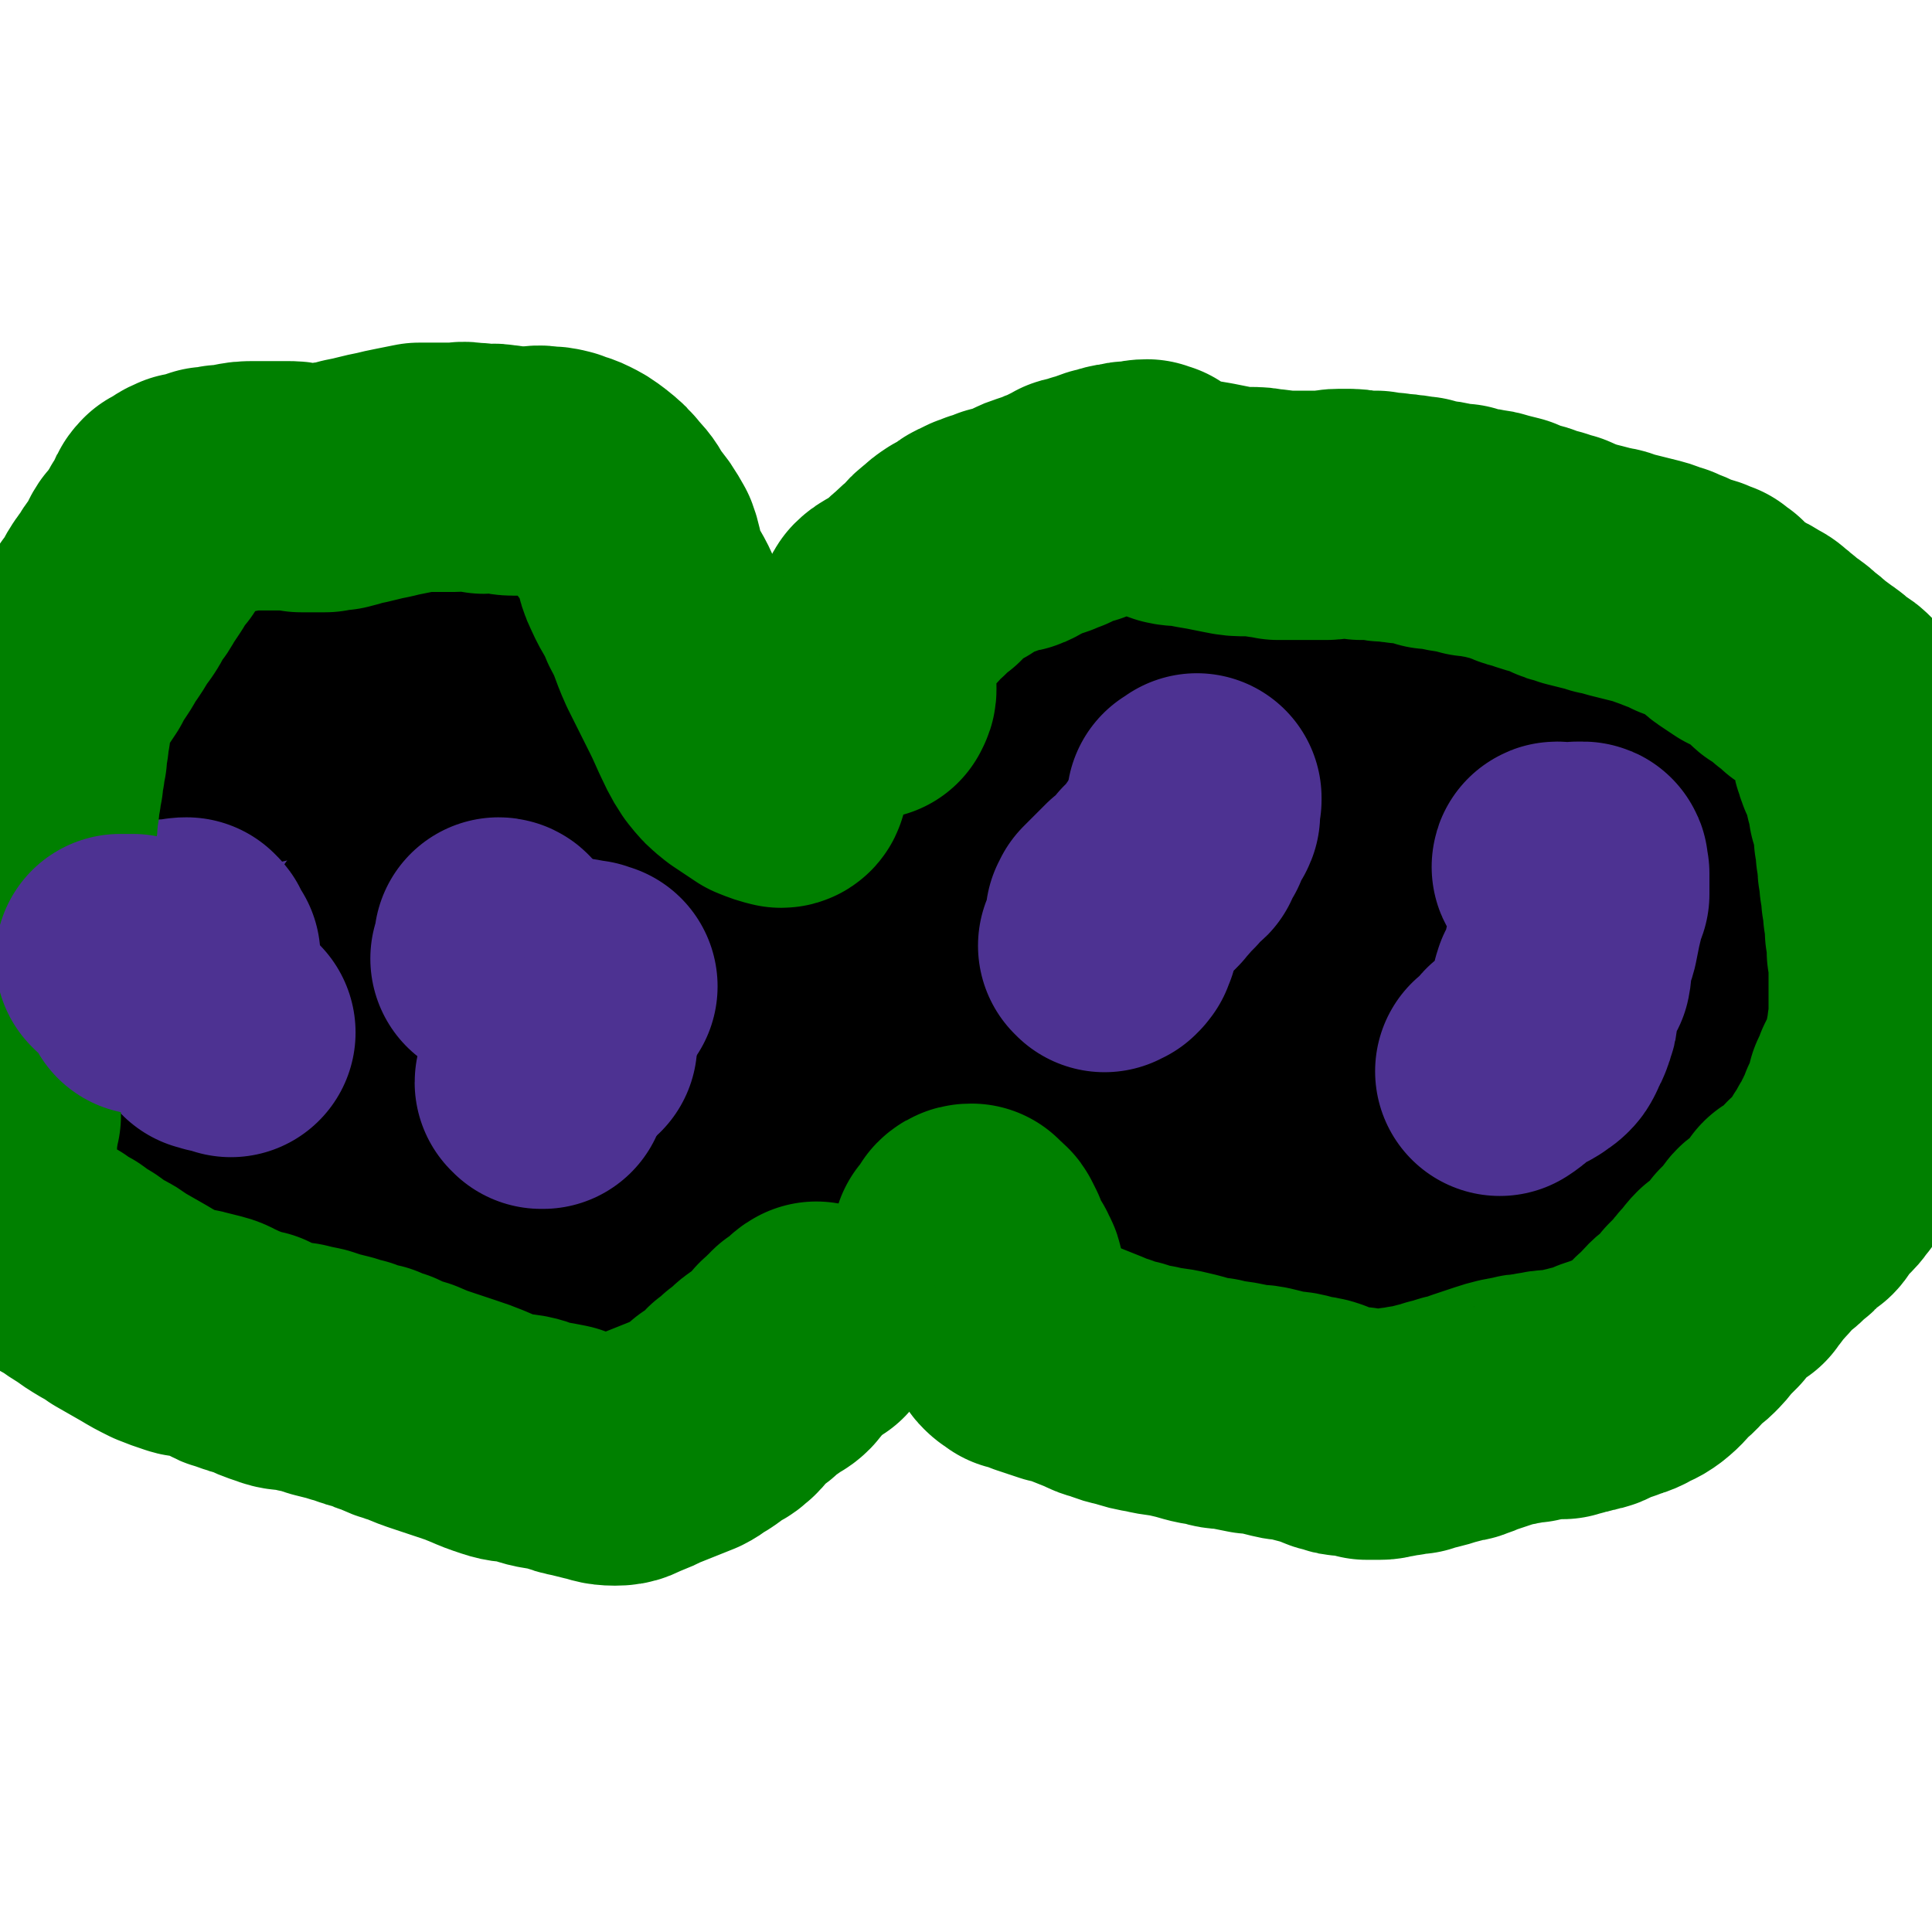 <svg viewBox='0 0 1046 1046' version='1.1' xmlns='http://www.w3.org/2000/svg' xmlns:xlink='http://www.w3.org/1999/xlink'><g fill='none' stroke='#000000' stroke-width='135' stroke-linecap='round' stroke-linejoin='round'><path d='M151,383c0,0 -2,-1 -1,-1 0,1 1,1 2,2 0,1 0,1 1,1 0,1 0,1 1,2 0,0 0,0 1,1 0,0 0,0 1,1 0,0 0,0 0,1 1,0 1,0 1,0 0,0 0,0 0,1 1,0 1,-1 1,-1 1,0 1,0 2,0 0,0 0,0 1,-1 3,-2 3,-3 6,-6 2,-2 2,-1 5,-3 3,-2 3,-2 7,-4 4,-2 4,-2 8,-4 4,-1 5,-1 9,-2 3,-1 3,-1 6,-1 3,-1 3,0 7,-1 3,-1 3,-2 6,-3 3,-1 3,0 7,-1 3,0 3,0 6,0 4,0 4,0 7,0 3,0 3,0 6,-1 4,0 4,0 7,0 4,-1 4,-1 7,-1 5,-1 5,0 9,0 5,-1 5,-1 10,-1 5,0 5,0 9,0 6,0 6,0 12,0 5,0 5,1 10,2 5,0 5,0 10,1 4,1 4,1 8,2 4,1 5,1 9,3 5,1 5,1 10,3 4,3 4,3 8,5 4,2 4,2 8,4 3,1 3,1 6,3 2,2 2,3 4,5 3,3 3,3 5,5 3,3 3,3 5,6 3,3 3,2 5,5 3,4 2,4 4,7 3,3 3,3 5,6 2,4 2,4 4,8 2,3 2,3 4,7 2,4 2,5 4,9 2,3 2,3 4,7 2,4 1,4 3,8 2,4 3,4 5,8 2,4 2,4 4,8 2,3 2,3 3,6 2,3 1,4 2,7 1,3 2,2 3,5 1,4 1,4 2,7 0,3 0,3 1,6 0,3 0,3 0,7 1,4 1,4 2,7 0,5 -1,5 -1,9 0,4 0,4 0,9 0,4 0,4 -1,8 0,4 0,4 0,8 0,4 -1,4 -1,9 0,4 0,4 0,7 -1,5 -2,4 -2,9 -1,3 0,4 -1,7 0,4 -1,4 -2,7 -1,4 -1,4 -2,7 -2,3 -2,3 -4,7 -2,3 -1,4 -3,7 -2,3 -2,3 -4,6 -2,3 -2,4 -3,6 -2,4 -2,4 -5,7 -2,3 -3,2 -5,5 -3,2 -3,3 -6,5 -2,2 -2,2 -5,3 -4,2 -4,1 -7,3 -3,2 -3,2 -7,4 -3,2 -3,2 -7,3 -3,2 -3,2 -7,4 -3,1 -3,1 -6,3 -4,1 -4,1 -8,3 -4,2 -4,2 -8,3 -4,2 -4,2 -8,3 -4,1 -4,0 -8,1 -4,1 -4,1 -8,2 -4,0 -4,0 -8,1 -5,0 -5,0 -10,1 -4,0 -4,1 -9,1 -4,0 -4,0 -9,0 -4,0 -4,0 -7,1 -4,0 -4,0 -8,0 -3,0 -3,1 -6,1 -4,1 -4,1 -8,1 -3,1 -3,1 -7,1 -4,0 -4,0 -9,0 -3,0 -3,0 -7,-1 -4,0 -3,-1 -7,-1 -4,-1 -4,-1 -7,-1 -3,-1 -3,-1 -6,-2 -3,0 -3,1 -6,0 -2,0 -2,0 -5,-1 -3,0 -3,1 -6,0 -4,-2 -3,-4 -7,-7 -3,-2 -3,-1 -6,-3 -3,-2 -2,-2 -5,-3 -3,-2 -3,-1 -6,-3 -3,-1 -3,-1 -5,-3 -2,-1 -2,-2 -4,-3 -3,-2 -4,-2 -7,-4 -4,-2 -4,-2 -7,-4 -4,-3 -4,-3 -9,-5 -5,-3 -5,-3 -10,-6 -4,-2 -4,-2 -8,-4 -3,-2 -3,-2 -6,-4 -3,-2 -3,-2 -5,-4 -3,-2 -4,-1 -6,-4 -4,-4 -3,-5 -6,-10 -3,-4 -3,-4 -5,-8 -2,-3 -2,-3 -4,-7 -1,-3 -1,-3 -3,-7 -2,-3 -2,-3 -3,-7 -2,-3 -1,-3 -3,-7 -1,-4 -1,-4 -2,-7 -1,-4 -1,-4 -2,-8 -1,-4 -1,-4 -2,-8 0,-4 0,-4 0,-8 -1,-5 -1,-5 -1,-9 1,-4 1,-4 1,-7 1,-4 1,-4 1,-7 1,-4 1,-4 2,-8 0,-3 0,-3 1,-6 0,-3 0,-3 1,-6 0,-3 0,-3 1,-5 0,-3 0,-3 1,-6 1,-3 1,-3 2,-6 1,-2 1,-2 2,-4 1,-3 1,-3 3,-6 2,-2 2,-2 5,-4 2,-3 2,-3 5,-5 2,-3 2,-3 5,-5 3,-2 4,-2 7,-3 4,-2 4,-1 7,-3 4,-2 4,-2 7,-4 4,-2 4,-2 8,-4 3,-1 3,-1 7,-3 3,-1 4,-1 7,-3 3,-1 3,-1 6,-2 4,-2 4,-2 8,-3 3,-1 3,-1 7,-3 4,-1 4,-1 7,-2 4,-2 4,-1 8,-3 4,-1 4,-1 8,-2 3,-1 3,0 7,-1 4,-1 4,-1 9,-3 4,-1 4,-1 8,-2 5,-1 5,-1 10,-1 5,-1 5,-1 11,-1 5,-1 5,-1 10,-2 4,0 4,0 9,0 5,1 5,1 10,1 5,0 5,0 9,0 5,0 5,0 9,1 5,0 5,0 9,0 4,0 4,0 9,0 4,0 4,0 7,0 4,0 4,-1 8,0 3,0 3,0 6,1 2,0 2,0 4,0 2,0 2,0 3,1 1,0 1,0 2,0 2,0 2,0 5,0 1,0 1,0 3,1 4,1 4,1 7,1 5,1 5,1 9,3 3,1 3,1 6,4 3,1 2,1 5,3 2,2 2,2 4,3 2,2 2,2 3,4 1,1 1,2 2,3 0,2 1,2 1,3 0,1 0,2 0,3 0,1 0,1 0,2 -1,0 -1,1 -1,0 -1,0 0,-1 -1,-2 0,0 0,-1 0,-1 0,0 0,0 0,0 -1,1 -1,1 -1,0 -3,0 -3,0 -5,-2 -3,-2 -2,-3 -6,-5 -7,-5 -8,-4 -16,-8 -1,0 -1,0 -1,0 '/><path d='M279,463c0,0 -1,-1 -1,-1 1,0 1,1 3,2 1,0 1,0 1,0 1,0 1,0 1,1 1,1 1,0 1,1 1,1 0,1 0,1 0,1 1,1 1,2 -2,4 -3,4 -5,7 -2,4 -2,4 -3,7 -2,4 -2,4 -4,9 -3,4 -2,4 -4,8 -2,5 -2,5 -4,10 -2,3 -2,3 -4,7 -2,5 -2,5 -5,10 -2,5 -1,5 -3,10 -2,4 -3,4 -5,8 -2,4 -2,4 -3,7 -2,4 -2,4 -4,7 -1,4 -1,4 -3,7 -3,6 -4,6 -6,12 -1,5 -1,5 -1,11 '/><path d='M611,362c-1,0 -2,-1 -1,-1 0,0 0,1 1,1 1,1 1,1 1,1 1,1 1,1 1,1 1,1 1,1 1,1 0,1 0,1 0,1 0,0 0,-1 0,-1 1,0 1,0 2,0 0,0 0,0 1,0 1,0 1,1 2,0 4,-1 3,-2 7,-3 6,-2 6,-1 12,-1 4,-1 4,-1 9,-2 6,-1 6,-1 12,-3 5,-2 5,-3 11,-5 6,-1 6,-1 12,-2 6,-1 6,-1 11,-2 5,-1 5,-1 11,-2 5,-1 5,-1 9,-1 5,-1 5,-1 10,-1 5,-1 5,0 11,0 5,0 5,0 11,-1 5,0 5,-1 9,-1 5,0 5,0 10,0 6,0 6,1 13,1 5,0 5,0 10,0 5,0 5,1 10,1 5,1 5,1 10,1 3,1 3,1 7,1 3,1 3,1 7,2 4,1 4,1 9,2 4,0 5,0 9,1 4,0 4,1 8,2 3,0 3,0 7,0 3,1 3,2 6,3 4,2 4,1 7,3 4,1 4,1 7,3 6,2 6,2 11,5 4,2 3,2 7,5 5,3 5,3 10,6 4,3 4,3 9,6 3,3 3,3 5,6 3,3 3,3 5,6 2,3 2,3 4,6 2,3 3,3 5,6 3,3 3,3 5,7 4,4 4,4 8,9 4,5 3,5 7,10 5,6 5,5 10,10 4,5 4,5 8,10 3,5 3,5 6,9 2,4 2,4 4,8 1,3 1,3 2,7 1,4 0,4 1,8 0,4 1,4 1,8 0,4 0,4 0,9 0,5 0,5 0,10 0,7 0,7 -1,13 0,6 0,6 -1,11 -2,5 -1,5 -3,11 -2,5 -2,5 -5,11 -2,4 -2,4 -5,9 -3,4 -3,4 -6,9 -3,4 -3,4 -6,8 -2,4 -2,4 -5,8 -3,4 -3,4 -6,8 -3,4 -3,4 -6,7 -3,4 -4,4 -7,7 -4,4 -4,4 -8,8 -4,3 -4,3 -9,7 -4,3 -4,3 -8,6 -4,4 -4,4 -8,8 -3,4 -3,4 -7,7 -4,4 -4,4 -8,8 -4,3 -4,3 -8,6 -3,3 -3,3 -7,5 -3,3 -3,3 -6,6 -4,3 -4,2 -8,5 -4,2 -4,2 -9,5 -4,2 -4,2 -8,3 -4,2 -4,2 -8,4 -5,2 -5,2 -9,3 -4,2 -5,2 -9,4 -4,2 -3,2 -8,4 -4,2 -4,1 -8,3 -3,1 -3,1 -7,2 -3,1 -3,1 -7,2 -3,1 -3,1 -7,1 -4,1 -4,1 -7,1 -5,0 -5,0 -10,0 -4,0 -4,0 -9,-1 -6,0 -6,-1 -11,-1 -7,-1 -7,-1 -13,-3 -7,-1 -7,-1 -13,-3 -5,-1 -5,-2 -10,-4 -4,-1 -4,-1 -9,-3 -5,-2 -5,-2 -10,-4 -5,-3 -5,-3 -10,-6 -5,-3 -5,-3 -9,-6 -6,-4 -6,-4 -11,-8 -7,-6 -7,-7 -14,-13 -9,-7 -9,-7 -18,-14 -8,-7 -8,-7 -17,-14 -9,-7 -9,-7 -17,-14 -8,-7 -9,-7 -17,-14 -7,-8 -7,-8 -14,-16 -7,-8 -7,-8 -12,-16 -5,-7 -6,-6 -10,-14 -4,-8 -4,-8 -6,-17 -3,-10 -3,-10 -4,-20 -1,-10 -1,-10 0,-20 0,-9 1,-9 2,-18 2,-9 1,-9 3,-18 3,-10 2,-10 6,-19 3,-7 4,-7 8,-14 4,-8 4,-8 9,-15 6,-6 6,-6 13,-11 7,-6 7,-6 14,-12 7,-6 6,-7 14,-12 7,-5 7,-4 15,-8 5,-3 5,-4 11,-6 5,-1 6,0 11,-2 4,0 4,-1 8,-2 '/><path d='M768,380c0,0 -1,-1 -1,-1 1,0 2,1 4,1 1,1 1,1 3,1 1,0 1,0 2,0 2,0 2,-1 4,0 0,0 1,0 1,1 0,1 0,1 -1,2 0,1 0,1 0,3 -1,3 -1,3 -2,5 -1,4 -1,4 -2,7 -2,3 -2,3 -4,5 -1,3 -2,3 -3,6 -1,3 -1,3 -1,5 -1,3 -1,3 -2,5 0,2 0,2 0,4 0,2 -1,2 -1,4 0,2 0,2 0,5 0,3 0,3 0,6 -1,3 0,3 -1,6 0,2 0,2 -1,5 0,4 0,4 -1,7 0,4 0,4 -1,8 0,4 0,4 -1,7 -1,4 -1,4 -2,8 -1,3 -1,3 -1,6 -1,3 -1,3 -1,6 0,4 0,4 -1,7 0,4 0,4 0,8 -1,3 -1,3 -1,6 0,4 0,4 -1,7 0,3 0,3 0,7 -1,3 -1,3 -1,7 -1,3 -1,3 -1,6 0,3 0,3 -1,6 0,3 0,3 0,5 0,2 0,2 0,4 0,2 -1,2 -1,4 0,3 0,3 0,6 1,2 1,2 1,4 0,3 0,3 0,6 -1,4 -1,4 -1,8 0,5 0,5 0,10 -1,6 -1,6 -1,11 0,4 0,4 0,9 0,2 0,2 0,5 0,2 1,2 0,3 0,2 -1,2 -2,4 0,1 0,1 0,1 '/><path d='M814,391c0,0 -1,-1 -1,-1 0,0 0,1 0,1 0,1 0,1 0,2 0,0 0,0 0,0 0,0 0,1 0,1 0,1 0,1 0,1 -1,1 -1,1 -1,1 -2,2 -2,2 -3,4 -2,3 -3,2 -4,5 -1,3 0,4 -1,6 -1,3 -2,2 -3,4 -1,2 -1,2 -2,5 -1,2 -1,1 -2,3 -1,3 -1,4 -2,7 -1,2 -2,1 -2,3 -1,2 -1,2 -1,3 -1,2 -1,2 -1,4 -1,1 0,1 0,2 -1,2 -1,2 -1,3 0,2 0,2 -1,4 0,3 -1,3 -2,5 -1,3 0,3 -1,5 -1,3 -1,3 -2,5 -1,3 -1,3 -2,5 -1,1 -1,1 -2,3 -1,2 -1,2 -2,3 -1,2 -1,2 -2,4 -1,1 0,1 -1,3 -1,3 -1,3 -2,6 -1,3 -2,3 -3,5 -1,1 -1,1 -1,2 -1,2 -1,2 -2,3 -1,1 -1,1 -2,3 -2,3 -2,4 -4,7 -2,2 -2,2 -4,5 -1,2 -1,2 -2,5 -2,2 -2,2 -3,3 -1,2 -1,2 -2,4 0,1 0,1 -1,2 -2,3 -2,3 -4,6 -1,1 -1,1 -2,3 -1,2 -1,2 -2,4 -1,1 -1,1 -2,3 0,1 0,1 -1,2 -1,1 -1,1 -2,3 -1,1 -1,1 -1,2 -1,1 -1,1 -2,2 -1,1 -1,1 -2,3 -1,2 -1,3 -2,5 -2,2 -2,2 -4,3 -1,2 -2,1 -3,3 0,1 0,1 0,2 -1,1 -1,2 -2,3 -3,3 -2,5 -6,7 -6,3 -7,1 -14,2 0,1 0,1 -1,1 '/></g>
<g fill='none' stroke='#4D3292' stroke-width='135' stroke-linecap='round' stroke-linejoin='round'><path d='M169,534c0,0 -1,-1 -1,-1 0,0 1,0 1,0 1,0 0,0 0,-1 0,0 0,0 0,0 '/><path d='M313,533c-1,0 -2,-1 -1,-1 1,0 2,1 4,1 1,0 1,0 2,0 2,1 3,1 3,1 0,0 -1,0 -2,0 '/><path d='M300,543c0,0 -1,-1 -1,-1 1,1 2,2 4,4 2,2 2,2 3,4 3,7 2,7 4,15 0,0 0,0 0,0 '/><path d='M598,513c0,0 -1,-1 -1,-1 0,0 1,0 2,0 1,0 1,0 1,0 1,-1 0,-1 1,-1 0,0 0,0 0,-1 1,0 1,0 1,-1 0,0 0,0 0,-1 1,-1 1,-1 1,-1 -1,-3 -1,-3 -2,-6 0,-1 0,-1 0,-2 0,-1 0,-1 0,-2 1,-1 1,-1 1,-2 2,-2 2,-2 4,-4 2,-2 2,-2 4,-4 2,-2 2,-2 4,-4 3,-2 3,-2 5,-4 1,-1 1,-1 2,-2 2,-2 2,-2 3,-4 2,-1 1,-1 3,-3 2,-2 2,-2 4,-4 2,-2 1,-3 3,-5 2,-2 3,-1 4,-2 1,-1 -1,-2 -1,-3 1,-1 2,-1 3,-2 0,0 0,0 1,-1 0,-1 1,-1 1,-2 0,-2 0,-2 0,-4 1,-2 2,-2 3,-3 1,-2 2,-2 2,-3 1,-1 -1,-1 -1,-2 -1,-1 -1,-2 -1,-3 1,0 1,0 2,-1 0,0 0,-1 0,-1 0,0 0,1 0,1 0,-1 0,-1 1,-2 0,0 0,-1 0,-1 0,0 0,1 0,1 0,0 0,-1 0,-1 0,0 0,1 -1,1 -1,1 -1,1 -2,1 0,0 0,0 0,0 '/><path d='M844,470c-1,0 -2,-1 -1,-1 0,0 0,1 1,1 1,0 1,0 2,1 1,0 1,0 2,0 3,-1 3,-1 6,-2 0,0 0,0 0,0 1,0 1,0 1,0 0,0 0,0 0,0 1,0 1,0 1,0 1,0 1,0 1,0 1,0 0,1 0,2 0,1 0,1 1,2 0,1 0,1 0,2 0,2 0,2 0,4 0,2 0,2 0,5 -1,3 -1,2 -2,5 -1,5 -1,5 -2,9 -1,5 -1,5 -2,10 -1,4 -2,4 -3,9 -1,5 0,5 -1,10 -2,4 -3,3 -5,7 -1,3 -1,3 -1,7 -1,3 0,3 -1,6 0,3 0,3 -1,5 0,1 0,1 -1,3 0,1 0,1 -1,2 -1,2 -1,2 -2,5 -1,2 -1,2 -2,3 -2,2 -2,1 -4,3 -1,0 -1,1 -2,1 -2,1 -2,1 -3,1 -1,1 -1,0 -2,1 -1,0 0,0 -1,0 -1,1 -1,1 -2,1 -1,1 0,1 -1,2 -1,0 -1,0 -1,1 -3,3 -3,3 -6,5 0,0 0,0 0,0 '/></g>
<g fill='none' stroke='#000000' stroke-width='135' stroke-linecap='round' stroke-linejoin='round'><path d='M211,517c-1,-1 -1,-1 -1,-1 0,-1 0,0 1,0 0,0 0,0 1,0 '/><path d='M211,507c-1,0 -2,-1 -1,-1 0,0 1,1 2,1 1,1 1,1 2,0 1,0 1,1 2,0 2,-2 1,-2 3,-4 1,-1 0,-1 1,-2 1,-1 2,0 3,-1 0,-1 -1,-1 -1,-1 -1,-1 -1,-1 -1,0 -1,0 0,0 0,1 0,1 -1,1 -1,2 0,2 1,2 2,5 1,4 1,4 2,9 0,7 -1,7 -1,13 -1,10 -1,10 -1,21 -1,6 -1,6 -1,13 '/></g>
<g fill='none' stroke='#4D3292' stroke-width='135' stroke-linecap='round' stroke-linejoin='round'><path d='M92,512c0,0 -1,-1 -1,-1 1,0 2,1 3,1 2,0 1,-1 3,-1 2,-1 2,-1 4,-1 0,0 0,0 1,1 1,1 0,1 1,2 1,2 1,2 3,5 '/><path d='M114,556c0,0 -1,-1 -1,-1 1,0 2,1 3,1 1,1 1,1 2,1 1,0 1,-1 3,-1 1,0 1,1 2,1 1,1 1,1 2,2 '/><path d='M271,511c0,-1 -1,-1 -1,-1 0,0 0,0 0,0 0,1 0,1 0,1 1,1 1,1 1,1 1,1 2,2 1,2 -1,3 -2,3 -4,5 0,0 0,0 0,0 '/><path d='M293,587c0,-1 -1,-2 -1,-1 0,0 1,0 1,1 0,0 0,0 1,0 '/></g>
<g fill='none' stroke='#008000' stroke-width='135' stroke-linecap='round' stroke-linejoin='round'><path d='M470,369c0,0 -1,-1 -1,-1 0,0 0,1 1,1 0,1 0,1 1,2 0,0 0,0 0,1 0,1 -1,1 -1,2 0,1 0,1 1,2 0,0 0,0 0,0 1,-2 1,-2 1,-3 0,-4 0,-4 -1,-7 0,-3 0,-3 0,-6 0,-3 0,-3 0,-6 1,-3 1,-3 2,-6 1,-2 1,-2 1,-4 1,-3 1,-3 2,-6 1,-4 0,-4 2,-7 2,-2 3,-2 6,-4 3,-2 4,-2 7,-4 3,-3 3,-4 6,-6 4,-4 4,-4 8,-7 3,-4 3,-4 7,-7 2,-2 2,-2 5,-4 3,-1 3,-1 5,-2 3,-2 2,-3 5,-4 2,-1 2,-1 4,-2 2,0 2,-1 3,-1 2,-1 2,-1 4,-1 2,-1 2,-1 4,-2 2,0 2,0 4,-1 3,0 3,0 5,-1 2,-1 2,-1 5,-3 2,-1 2,-1 5,-2 3,-1 3,-1 6,-2 2,-1 2,-1 5,-2 2,-1 2,-1 4,-2 2,-1 2,-1 4,-2 1,0 1,-1 2,-1 2,0 2,0 3,0 2,-1 2,-1 4,-2 2,0 2,0 4,-1 2,-1 2,-1 5,-2 2,0 2,0 4,-1 3,-1 3,-1 6,-1 2,-1 3,-1 5,-1 4,0 4,-1 8,-1 1,1 1,1 3,1 1,1 2,1 3,2 2,1 1,2 3,3 2,2 2,2 5,3 4,1 5,0 9,1 5,1 5,1 11,2 5,1 5,1 10,2 5,1 5,1 11,1 5,0 5,0 10,1 3,0 3,0 6,1 4,0 4,0 7,0 3,0 3,0 6,0 3,0 3,0 7,0 3,0 3,0 6,0 3,0 3,-1 7,-1 1,0 1,0 3,0 5,0 5,0 9,1 4,0 4,0 8,0 4,1 4,1 8,1 4,1 4,0 7,1 5,0 5,1 9,1 3,1 3,1 6,2 4,0 4,0 8,1 4,1 4,1 8,1 3,1 3,1 6,2 3,0 3,0 7,1 2,0 2,0 5,1 4,1 4,1 8,2 2,1 2,1 5,2 4,2 5,1 9,3 3,1 3,1 7,2 3,1 3,1 6,2 1,0 1,0 2,1 1,1 1,1 3,1 3,1 3,1 5,2 4,1 4,1 8,2 4,1 4,1 7,2 4,0 4,1 8,2 4,1 4,1 8,2 4,1 4,1 8,2 4,1 4,2 9,3 3,2 3,1 7,3 2,1 2,1 4,2 3,1 4,1 7,2 2,1 2,1 5,2 2,2 2,2 4,3 2,2 2,2 4,4 2,2 2,2 5,4 3,2 3,2 6,4 3,1 3,1 6,3 3,2 3,1 6,4 3,2 2,2 5,4 2,3 2,2 5,4 3,2 3,2 6,5 3,2 3,2 6,5 3,2 3,2 7,5 3,2 3,2 6,5 2,1 2,1 3,2 2,1 2,1 4,3 1,1 1,1 2,2 0,1 0,1 1,1 1,3 0,3 1,5 0,0 0,0 1,1 0,3 0,3 0,6 1,2 1,2 1,4 1,2 0,2 1,4 0,2 0,2 1,4 0,1 0,1 1,3 0,1 0,1 1,2 0,1 0,1 1,2 0,1 0,1 1,3 0,1 0,1 1,2 0,1 0,1 0,2 1,2 1,2 1,4 0,1 0,1 1,3 0,1 0,1 1,3 0,2 0,2 0,4 1,2 1,2 2,4 0,1 0,1 0,3 0,2 0,2 1,3 0,2 0,2 0,5 0,2 0,2 1,4 0,2 0,2 0,4 0,2 0,2 1,5 0,2 0,2 0,4 0,2 0,2 1,4 0,2 0,2 0,5 1,1 1,1 1,3 0,2 0,2 0,5 1,2 1,2 1,4 0,2 0,2 0,4 1,3 1,3 1,5 0,2 0,2 0,5 1,3 1,3 1,5 0,3 0,3 0,6 1,3 1,3 1,5 0,3 0,3 0,5 0,2 0,2 0,4 0,2 0,2 0,4 0,2 0,2 0,5 0,2 0,2 0,4 0,2 0,2 0,4 0,3 0,3 0,5 0,2 0,2 0,4 -1,2 -1,2 -1,4 0,2 0,2 -1,5 0,2 0,2 0,4 -1,1 -1,1 -1,3 -1,3 -1,3 -2,5 -1,2 -1,2 -2,4 -1,2 -1,2 -2,4 -1,4 -1,4 -3,7 0,2 0,2 -1,5 -1,2 -1,2 -2,5 -1,2 -1,2 -2,4 -1,3 -1,3 -2,5 -1,2 -1,2 -2,4 -1,3 -1,3 -2,5 -2,2 -2,2 -3,5 -1,2 -1,2 -3,4 -1,2 -1,2 -2,4 -2,2 -2,2 -3,4 -2,2 -2,3 -4,5 -2,2 -2,2 -4,3 -1,1 -1,1 -2,3 -1,1 -1,1 -2,2 -1,2 -1,3 -2,4 -3,1 -4,0 -7,2 -1,1 0,2 -1,4 -1,2 -1,2 -3,3 -2,2 -2,2 -4,4 -1,1 -1,1 -3,2 -2,1 -3,1 -4,3 -2,2 -1,2 -3,4 -2,3 -2,3 -5,5 -2,3 -2,3 -4,6 -2,2 -2,2 -3,4 -3,2 -3,1 -6,3 -3,3 -2,3 -5,6 -2,2 -2,2 -4,5 -3,3 -3,3 -6,6 -3,4 -3,4 -6,7 -2,2 -3,2 -5,4 -4,4 -4,5 -8,8 -5,5 -4,5 -9,9 -4,3 -4,2 -9,5 -4,2 -4,1 -8,3 -3,1 -3,1 -6,2 -2,1 -2,1 -4,2 -2,1 -2,1 -4,1 -2,1 -2,1 -4,1 -2,1 -2,1 -4,1 -1,0 -1,1 -3,1 -1,0 -2,0 -3,1 -3,0 -3,0 -5,0 -3,0 -3,0 -7,1 -2,0 -2,0 -5,1 -4,0 -4,0 -7,1 -3,0 -3,1 -6,1 -4,1 -4,1 -7,2 -3,1 -3,1 -6,2 -3,1 -3,1 -6,2 -2,1 -2,1 -5,2 -2,1 -2,0 -5,1 -3,1 -3,1 -7,2 -3,1 -3,1 -7,2 -4,1 -4,1 -7,2 -3,0 -3,0 -7,1 -3,0 -3,0 -6,1 -3,0 -3,1 -6,1 -4,0 -4,0 -7,0 -3,-1 -3,-1 -5,-2 -3,0 -3,0 -5,0 -3,0 -3,0 -5,-1 -3,-1 -3,0 -6,-2 -2,0 -2,-1 -4,-2 -3,-1 -3,-1 -6,-1 -4,-1 -4,-1 -7,-2 -4,-1 -4,0 -8,-1 -4,-1 -4,-1 -8,-2 -4,-1 -4,-1 -8,-1 -5,-1 -5,-1 -10,-2 -6,-1 -6,0 -11,-2 -9,-1 -9,-2 -18,-4 -8,-2 -8,-1 -16,-3 -6,-1 -6,-1 -12,-3 -5,-1 -5,-1 -10,-3 -4,-1 -4,-1 -8,-3 -5,-2 -5,-2 -10,-4 -5,-2 -5,-2 -10,-3 -6,-2 -6,-2 -12,-4 -4,-2 -4,-2 -9,-3 -2,-2 -2,-1 -4,-3 -1,-1 -1,-1 -1,-2 -2,-4 -1,-4 -3,-9 -1,-2 -1,-2 -2,-4 -1,-1 0,-1 -1,-3 0,-2 0,-2 0,-3 -1,-2 0,-2 -1,-3 0,-1 0,-1 0,-3 0,-2 1,-2 1,-4 0,-2 1,-2 0,-4 0,-2 -1,-2 -2,-5 -2,-3 -2,-2 -4,-6 -1,-2 -1,-3 -2,-6 -1,-2 -1,-2 -2,-4 -1,-2 -2,-1 -3,-3 -1,-1 -1,-1 -2,-2 -1,0 -2,0 -3,1 0,0 0,0 0,0 1,1 1,1 1,1 -1,1 -1,1 -2,2 -2,2 -2,2 -4,4 0,0 0,0 0,0 '/><path d='M424,420c0,0 -1,-1 -1,-1 0,0 1,1 1,2 0,0 0,0 0,1 0,0 0,0 0,1 0,0 0,1 -1,1 -4,-1 -4,-1 -9,-3 -6,-4 -6,-4 -12,-8 -5,-4 -5,-4 -9,-9 -4,-6 -4,-7 -7,-13 -4,-9 -4,-9 -8,-17 -5,-10 -5,-10 -10,-20 -5,-11 -4,-12 -10,-23 -4,-10 -5,-9 -9,-18 -4,-8 -2,-9 -5,-17 -4,-7 -4,-7 -9,-13 -3,-5 -3,-6 -7,-10 -4,-5 -4,-5 -9,-9 -4,-3 -4,-3 -8,-5 -4,-2 -4,-1 -8,-3 -4,-1 -4,-1 -8,-1 -4,-1 -4,0 -9,0 -4,0 -4,0 -8,0 -4,0 -4,-1 -8,-1 -4,-1 -4,0 -8,0 -4,-1 -4,-1 -8,-1 -4,-1 -4,0 -8,0 -5,0 -5,0 -9,0 -5,0 -5,0 -10,0 -5,1 -5,1 -10,2 -5,1 -5,1 -9,2 -5,1 -5,1 -9,2 -4,1 -4,1 -9,2 -3,1 -3,1 -7,2 -3,0 -3,0 -7,1 -3,0 -3,0 -6,0 -4,0 -4,0 -7,0 -4,-1 -4,-1 -8,-1 -3,0 -3,0 -7,0 -2,0 -2,0 -5,0 -3,0 -3,0 -5,0 -5,0 -5,0 -10,1 -4,1 -4,1 -8,1 -4,1 -4,1 -7,1 -3,1 -3,1 -6,2 -3,1 -3,1 -5,1 -2,1 -3,1 -5,3 -2,1 -2,1 -4,2 -2,2 -2,3 -3,5 -2,4 -2,4 -4,7 -1,3 -1,2 -3,5 -1,2 -1,2 -2,4 -2,2 -2,2 -4,4 -2,3 -1,3 -3,6 -2,3 -2,3 -4,6 -2,2 -1,2 -3,5 -2,2 -2,2 -4,5 -2,3 -1,3 -3,6 -2,3 -2,3 -4,5 -2,4 -2,4 -4,7 -2,3 -2,3 -4,5 -1,3 -1,3 -3,6 -2,3 -2,3 -4,6 -1,2 -1,2 -2,4 -2,3 -2,3 -4,6 -2,3 -2,3 -4,6 -1,2 -1,2 -2,4 -1,2 -1,2 -1,3 -1,3 -1,3 -2,5 0,1 0,1 0,3 -1,2 -1,2 -1,4 0,1 0,1 0,3 -1,2 -1,2 -1,3 0,2 0,2 0,4 -1,2 -1,2 -1,3 0,2 0,2 0,5 -1,3 -1,3 -1,6 -1,3 -1,3 -1,7 -1,3 -1,3 -1,6 -1,3 -1,3 -1,6 0,2 0,2 -1,5 0,2 0,2 0,4 0,2 0,2 -1,4 0,2 0,2 0,4 -1,3 -1,3 -1,6 0,3 0,3 0,5 0,3 0,3 -1,6 0,3 0,3 0,6 0,3 0,3 -1,7 0,3 0,3 0,6 -1,4 -1,4 -1,7 -1,3 -1,3 -1,5 -1,3 -1,3 -1,6 -1,3 -1,3 -1,6 -1,2 -1,2 -2,5 0,2 0,2 -1,5 -1,2 -1,2 -1,4 -1,2 -1,2 -1,5 -1,2 -1,2 -1,4 -1,2 -1,2 -1,4 -1,3 -1,3 -1,5 -1,3 -1,3 -1,5 -1,3 -1,3 -1,6 0,4 0,4 0,7 -1,3 -1,3 -1,7 0,3 0,3 0,6 0,4 0,4 0,7 0,4 0,4 0,8 -1,2 -1,2 -1,5 0,1 0,1 0,3 0,2 0,2 0,4 0,1 0,1 0,3 -1,2 -1,2 -1,4 0,2 0,2 -1,4 0,2 0,2 0,3 0,2 0,2 0,3 -1,2 -1,2 -1,4 0,1 0,1 0,3 0,2 0,2 0,3 0,2 0,2 0,3 0,2 0,2 0,4 0,1 0,1 0,3 0,2 0,2 1,3 0,1 0,1 0,2 0,2 0,2 0,3 1,1 1,1 1,2 0,1 0,1 0,2 1,1 1,1 1,2 0,1 0,1 1,2 1,2 1,2 2,3 1,2 1,2 3,3 2,2 2,2 4,5 2,2 2,2 4,4 3,2 2,2 5,4 3,2 3,2 6,4 3,2 3,2 7,4 4,3 4,3 8,5 4,3 4,3 9,6 4,3 4,3 9,6 4,2 4,2 8,5 7,4 7,4 14,8 5,3 5,3 11,6 5,2 5,2 11,4 3,1 3,0 6,1 4,1 4,1 8,2 4,1 4,2 7,3 3,2 3,2 7,3 5,2 5,2 10,3 6,3 6,3 12,5 5,2 5,1 11,2 4,1 4,1 9,2 3,1 3,1 6,2 4,1 4,1 8,2 3,1 3,1 7,2 5,2 5,2 10,3 4,2 4,2 8,3 6,3 6,3 13,5 7,3 7,3 13,5 6,2 6,2 12,4 6,2 6,2 11,4 7,3 7,3 13,5 6,2 6,1 12,2 5,1 5,2 10,3 6,1 6,1 11,2 5,2 5,2 10,3 4,1 4,1 8,2 5,1 5,2 11,2 5,0 5,-1 10,-3 5,-2 5,-2 9,-4 5,-2 5,-2 10,-4 5,-2 5,-2 10,-4 4,-2 4,-3 8,-5 3,-2 3,-2 6,-5 4,-2 4,-1 7,-4 3,-2 2,-3 5,-6 3,-2 3,-2 6,-5 3,-2 3,-2 5,-4 2,-2 2,-2 5,-4 2,-1 2,-1 4,-3 2,-1 3,-1 5,-3 2,-2 1,-3 3,-5 1,-2 2,-1 4,-3 2,-2 1,-2 3,-4 2,-1 2,-1 4,-2 2,-2 2,-1 3,-3 1,0 2,0 2,-1 0,-1 0,-1 0,-1 -2,1 -2,2 -3,3 -4,4 -5,4 -9,7 0,0 0,0 0,1 '/></g>
<g fill='none' stroke='#4D3292' stroke-width='135' stroke-linecap='round' stroke-linejoin='round'><path d='M66,520c0,0 -1,-1 -1,-1 0,0 1,0 1,0 1,0 1,0 2,0 0,0 0,0 1,0 2,0 3,0 3,0 0,0 -1,0 -1,1 3,7 4,8 8,15 0,1 0,1 0,1 '/></g>
</svg>